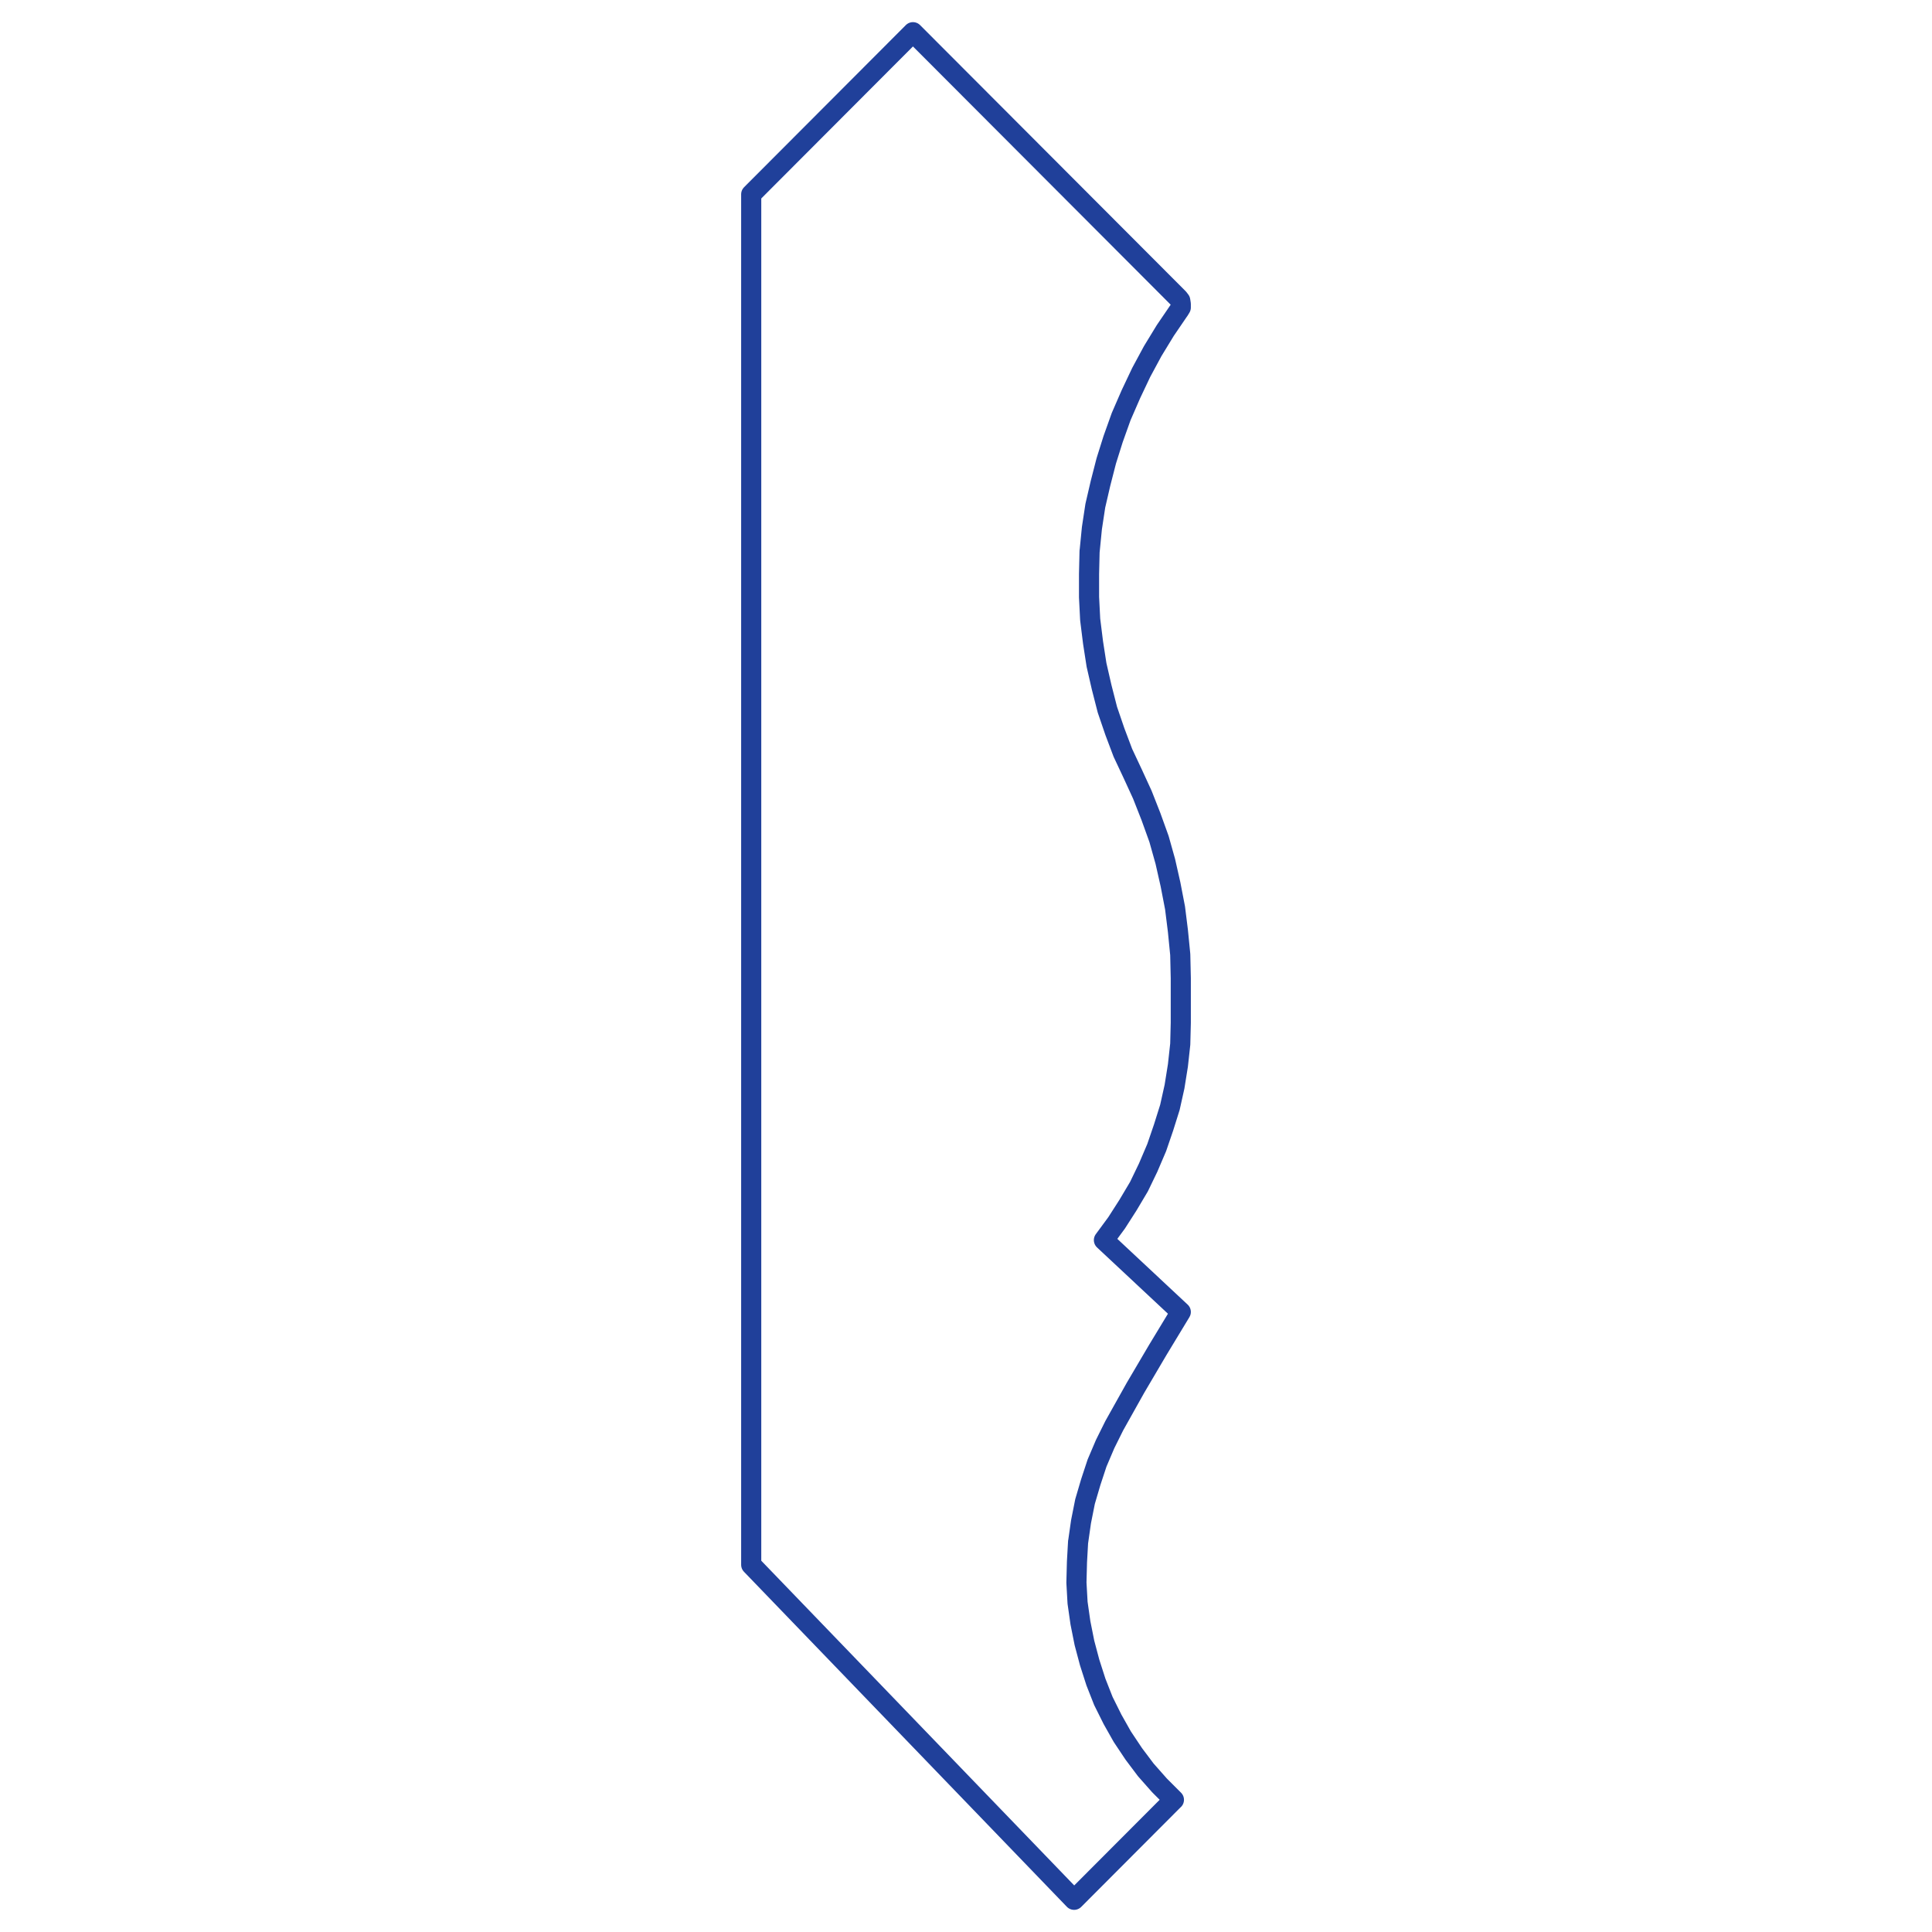 <svg width="960" height="960" viewBox="0 0 960 960" fill="none" xmlns="http://www.w3.org/2000/svg">
<path d="M553.968 363.518L557.947 374.061L562.788 384.367L567.63 394.91L571.906 405.78M553.969 363.518L550.256 352.647L547.405 341.51M547.404 341.509L544.85 330.372L543.127 319.265M543.128 319.264L541.702 307.829M541.702 307.83L541.138 296.693L541.138 285.258L541.406 273.854M541.434 273.854L542.564 262.42M542.564 262.418L544.257 251.281L546.84 240.145L549.691 229.037M549.69 229.036L553.107 218.166M586.459 474.297L586.727 485.999L586.727 508.274L586.458 518.848L585.301 529.391L583.608 539.965L581.321 550.24L578.174 560.249M586.458 474.298L585.3 462.597M585.301 462.596L583.876 451.161L581.619 439.46L579.034 428.025L575.916 416.917M575.917 416.917L571.907 405.78M560.502 598.8L554.829 607.649L548.532 616.203L586.727 651.903L575.322 670.731L564.215 689.592L553.671 708.421M560.502 598.799L565.937 589.651M565.938 589.653L570.481 580.237L574.758 570.228L578.173 560.248M583.312 894.312L576.213 887.214M576.183 887.184L569.381 879.491M569.353 879.462L563.352 871.473L557.65 862.92M557.651 862.92L552.81 854.337L548.266 845.219M548.265 845.218L544.553 835.773L541.434 826.061L538.851 816.35L536.861 806.371L535.436 796.392L534.871 786.383L535.139 776.107M535.138 776.106L535.702 766.099M535.731 766.097L537.157 756.118M537.158 756.119L539.148 746.11M539.148 746.109L541.999 736.427M541.999 736.428L545.117 726.983L549.127 717.568M549.126 717.568L553.67 708.421M583.281 894.312L533.713 944L373.274 777.532L373.274 96.546L453.642 16L585.598 148.224L586.458 149.353M585.865 154.223L586.727 152.797L586.727 151.074L586.459 149.352M553.107 218.167L557.087 207.029L561.928 195.892L567.065 185.052L572.768 174.479M572.768 174.478L579.034 164.201L585.835 154.223" stroke="#20409A" stroke-width="10" stroke-linecap="round" stroke-linejoin="round"/>
</svg>

